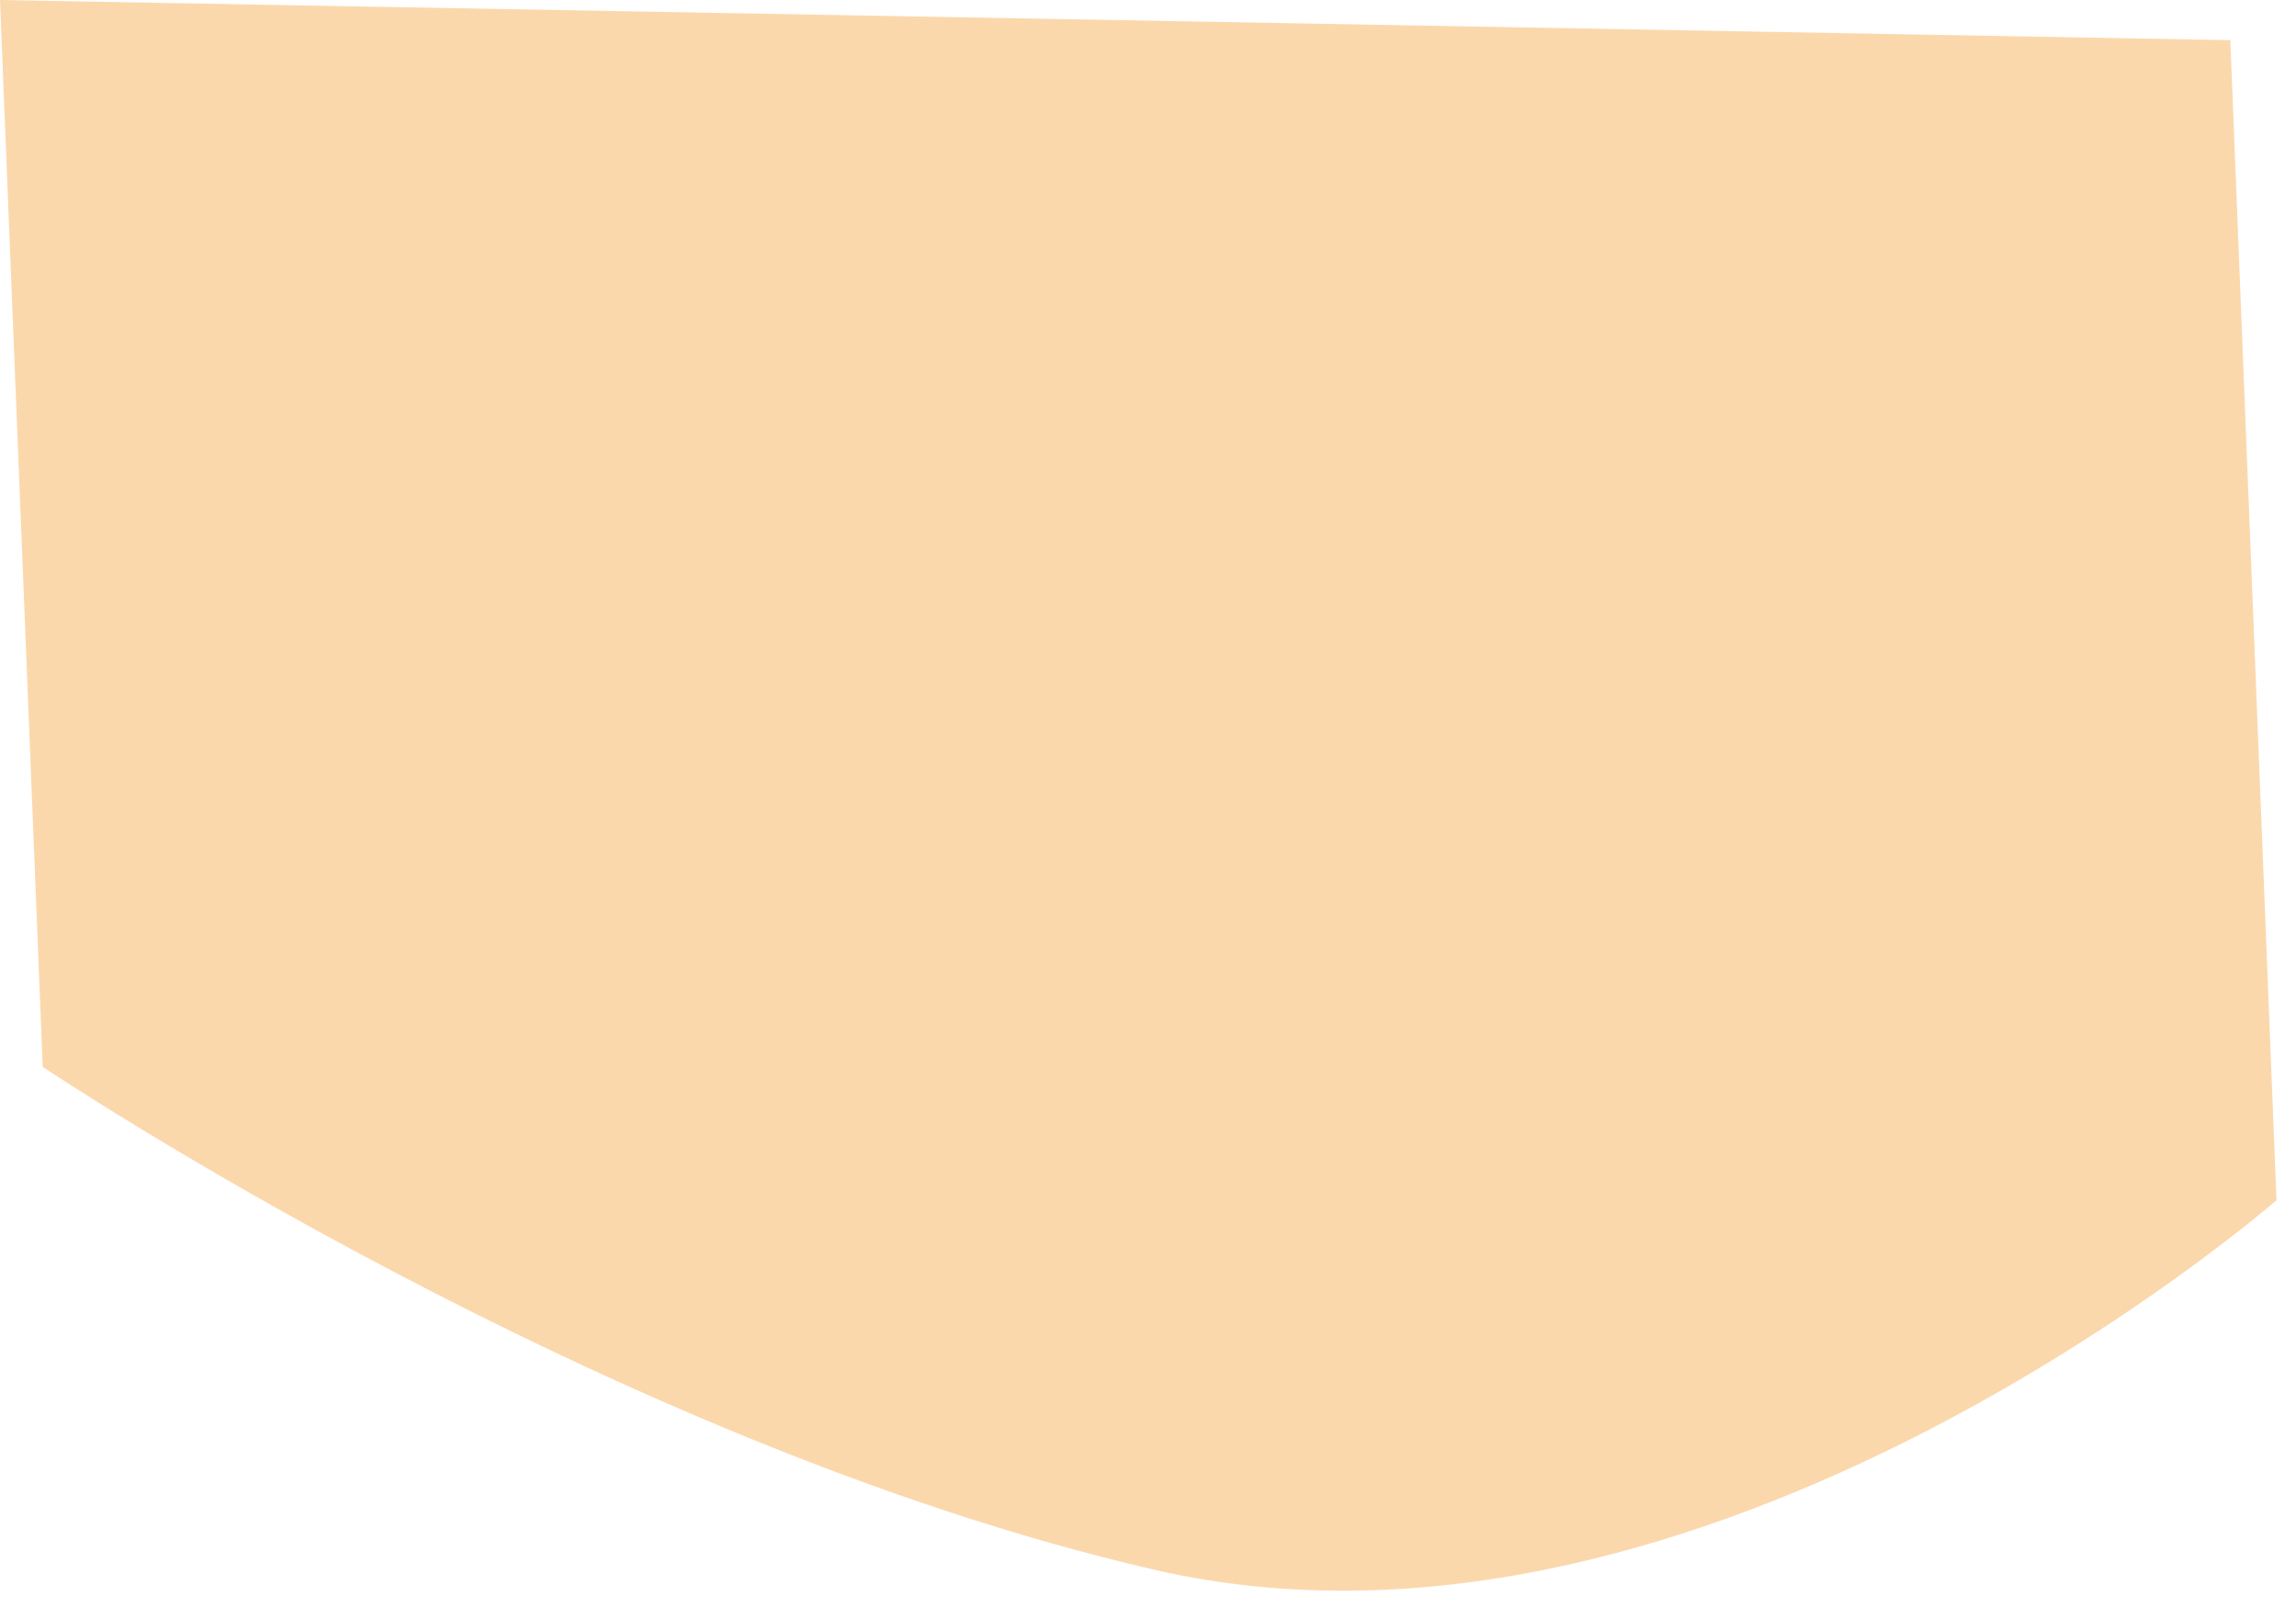 <?xml version="1.0" encoding="utf-8"?>
<svg xmlns="http://www.w3.org/2000/svg" fill="none" height="100%" overflow="visible" preserveAspectRatio="none" style="display: block;" viewBox="0 0 10 7" width="100%">
<path d="M9.715 0.175L0 0L0.186 4.647C0.186 4.647 2.62 6.283 5.029 6.838C7.439 7.393 9.915 5.228 9.915 5.228L9.714 0.175L9.715 0.175Z" fill="#FBD8AC" id="Vector"/>
</svg>